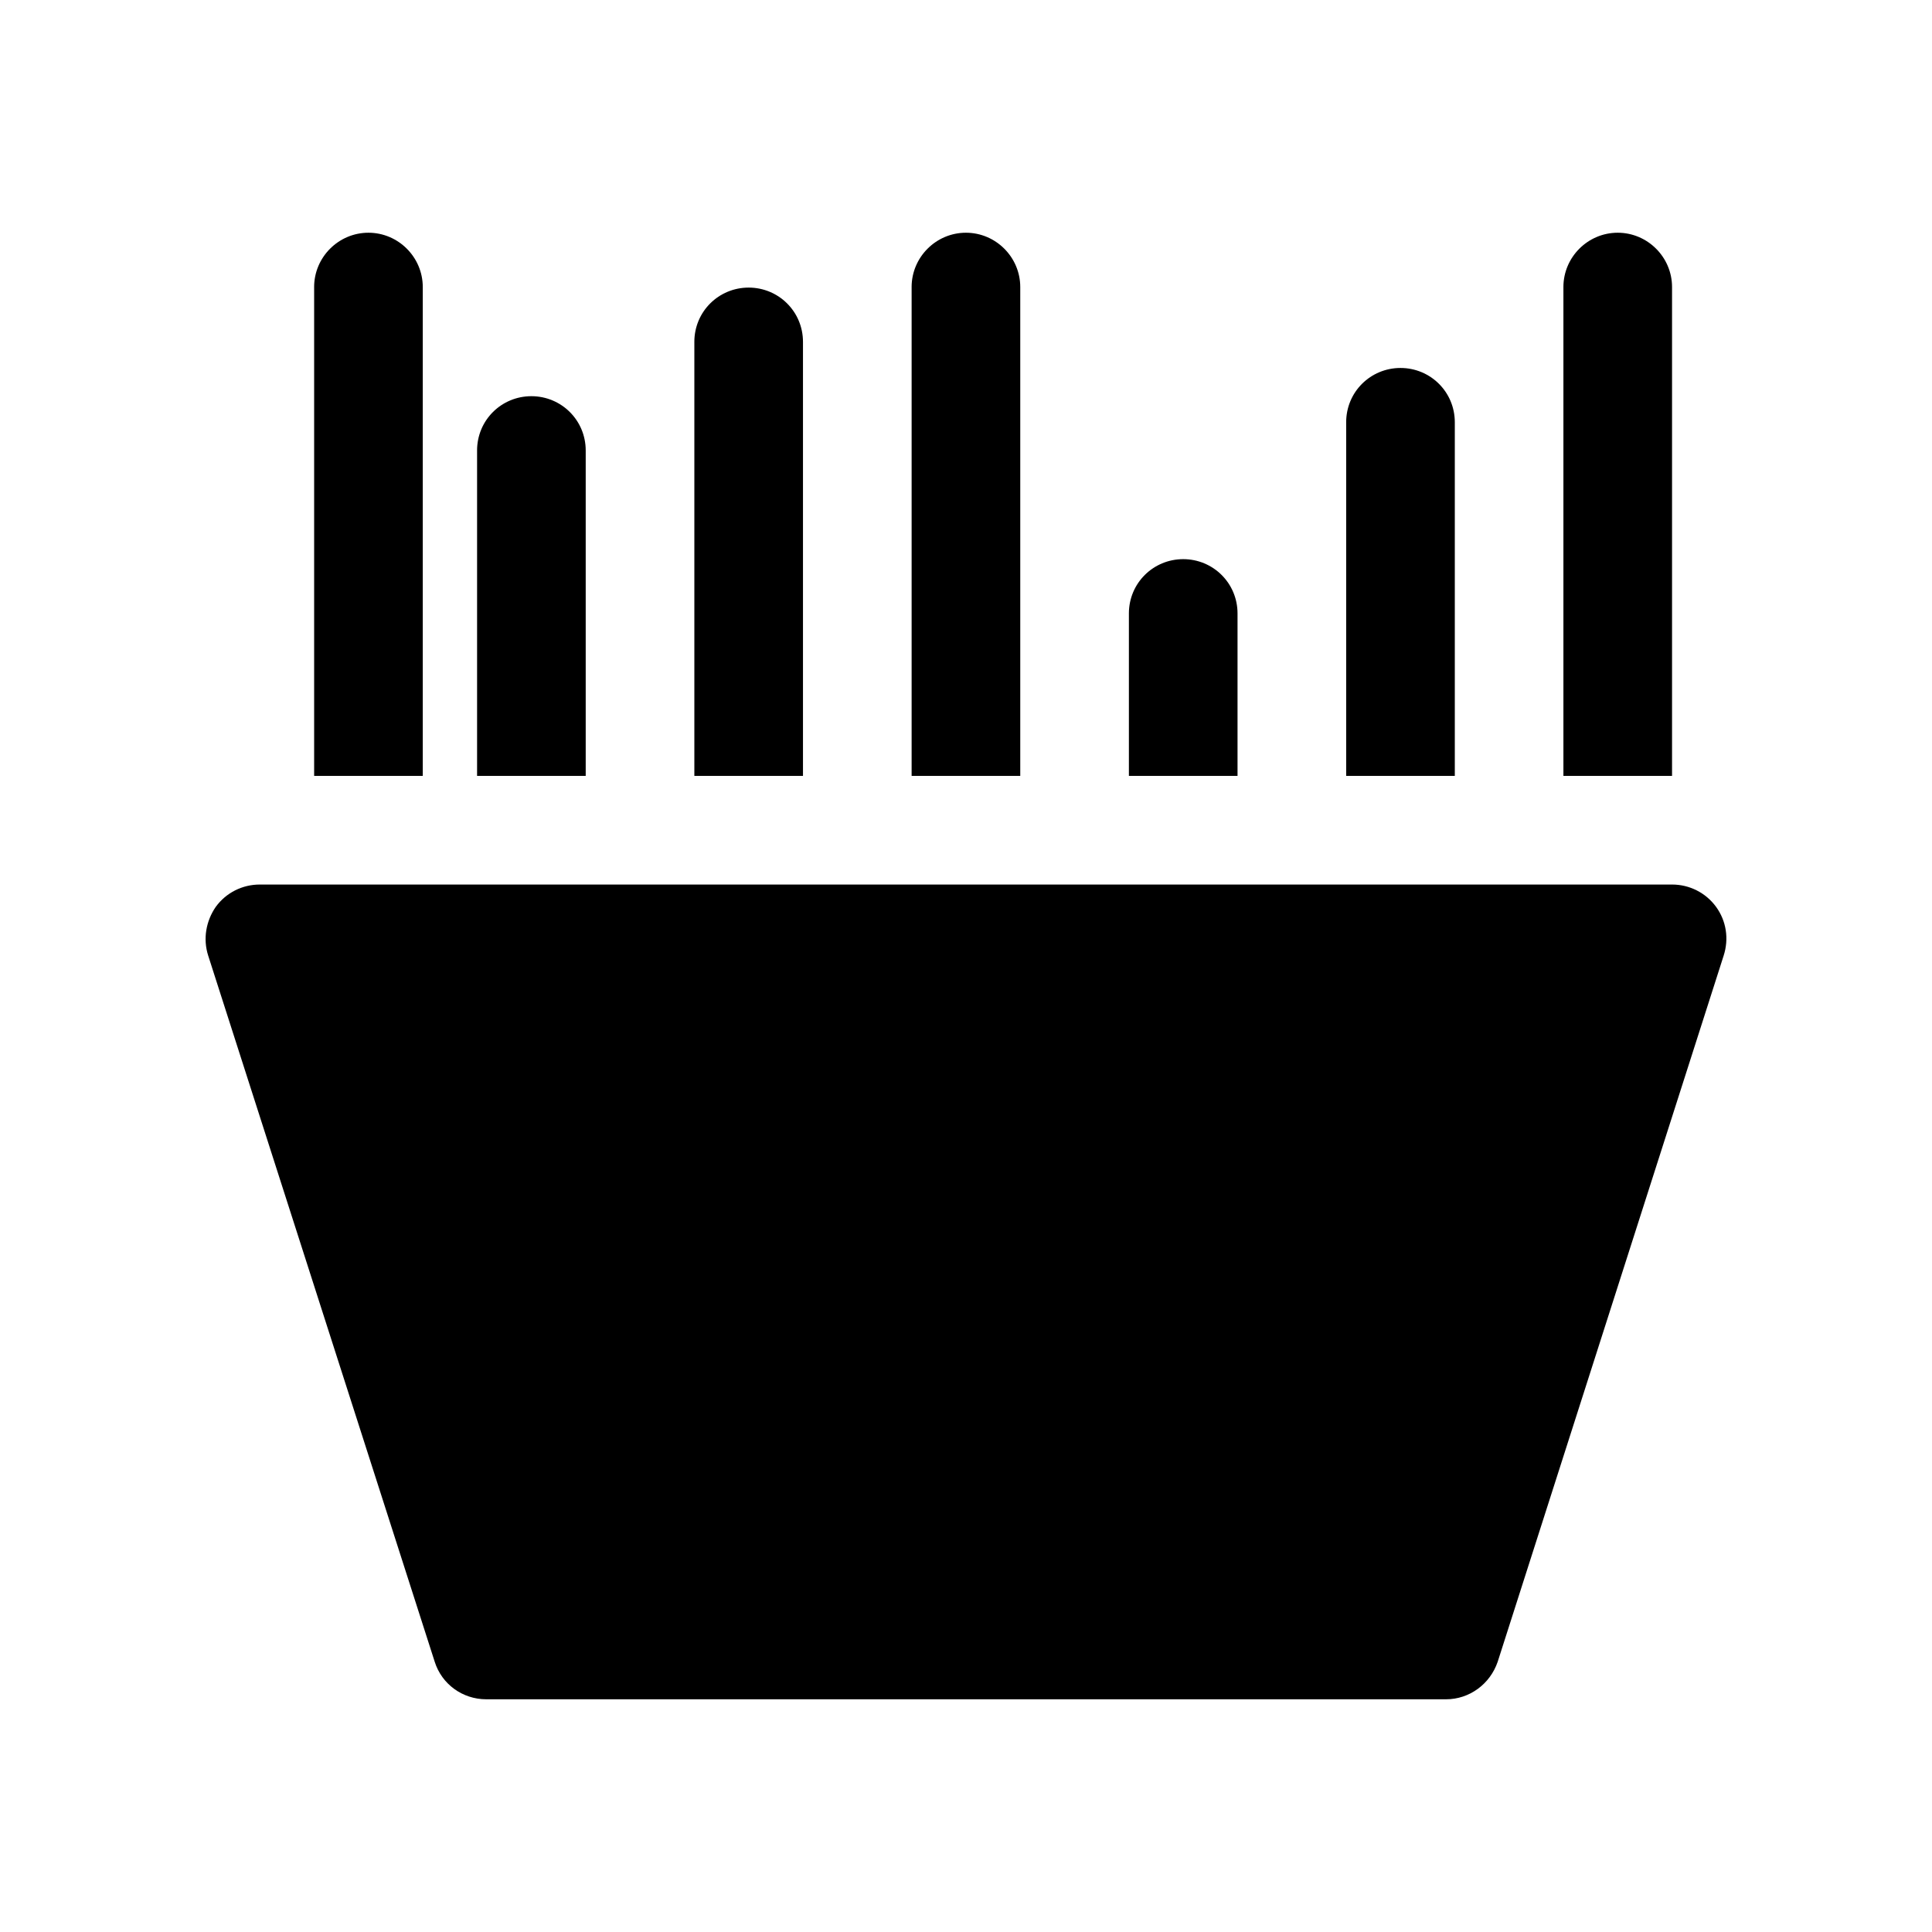 <?xml version="1.0" encoding="UTF-8"?>
<!-- Uploaded to: ICON Repo, www.svgrepo.com, Generator: ICON Repo Mixer Tools -->
<svg fill="#000000" width="800px" height="800px" version="1.1" viewBox="144 144 512 512" xmlns="http://www.w3.org/2000/svg">
 <g>
  <path d="m587.11 378.41h-374.26c-4.606 0-8.926 2.156-11.656 5.898-2.594 3.742-3.453 8.496-2.016 12.957l60.027 187.13c1.863 5.902 7.336 9.934 13.668 9.934h254.35c6.191 0 11.66-4.031 13.676-9.934l59.883-187.13c1.438-4.461 0.719-9.211-2.016-12.957-2.738-3.742-7.059-5.898-11.66-5.898z"/>
  <path d="m227.25 220.07v129.55h28.789v-129.55c0-7.918-6.481-14.395-14.395-14.395s-14.395 6.477-14.395 14.395z"/>
  <path d="m558.32 220.07v129.55h28.789v-129.55c0-7.918-6.481-14.395-14.395-14.395-7.918 0-14.395 6.477-14.395 14.395z"/>
  <path d="m270.43 263.39v86.223h28.789v-86.223c0-8.059-6.481-14.395-14.395-14.395-7.918 0-14.395 6.332-14.395 14.395z"/>
  <path d="m328.01 234.61v115.01h28.789v-115.01c0-8.059-6.481-14.395-14.395-14.395-7.918 0-14.395 6.332-14.395 14.395z"/>
  <path d="m385.59 220.07v129.55h28.789v-129.55c0-7.918-6.481-14.395-14.395-14.395-7.918 0-14.395 6.477-14.395 14.395z"/>
  <path d="m443.17 306.58v43.039h28.789v-43.043c0-8.059-6.481-14.395-14.395-14.395-7.918 0.004-14.395 6.336-14.395 14.398z"/>
  <path d="m500.75 255.91v93.707h28.789v-93.707c0-8.062-6.481-14.395-14.395-14.395-7.918 0-14.395 6.332-14.395 14.395z"/>
 </g>
</svg>